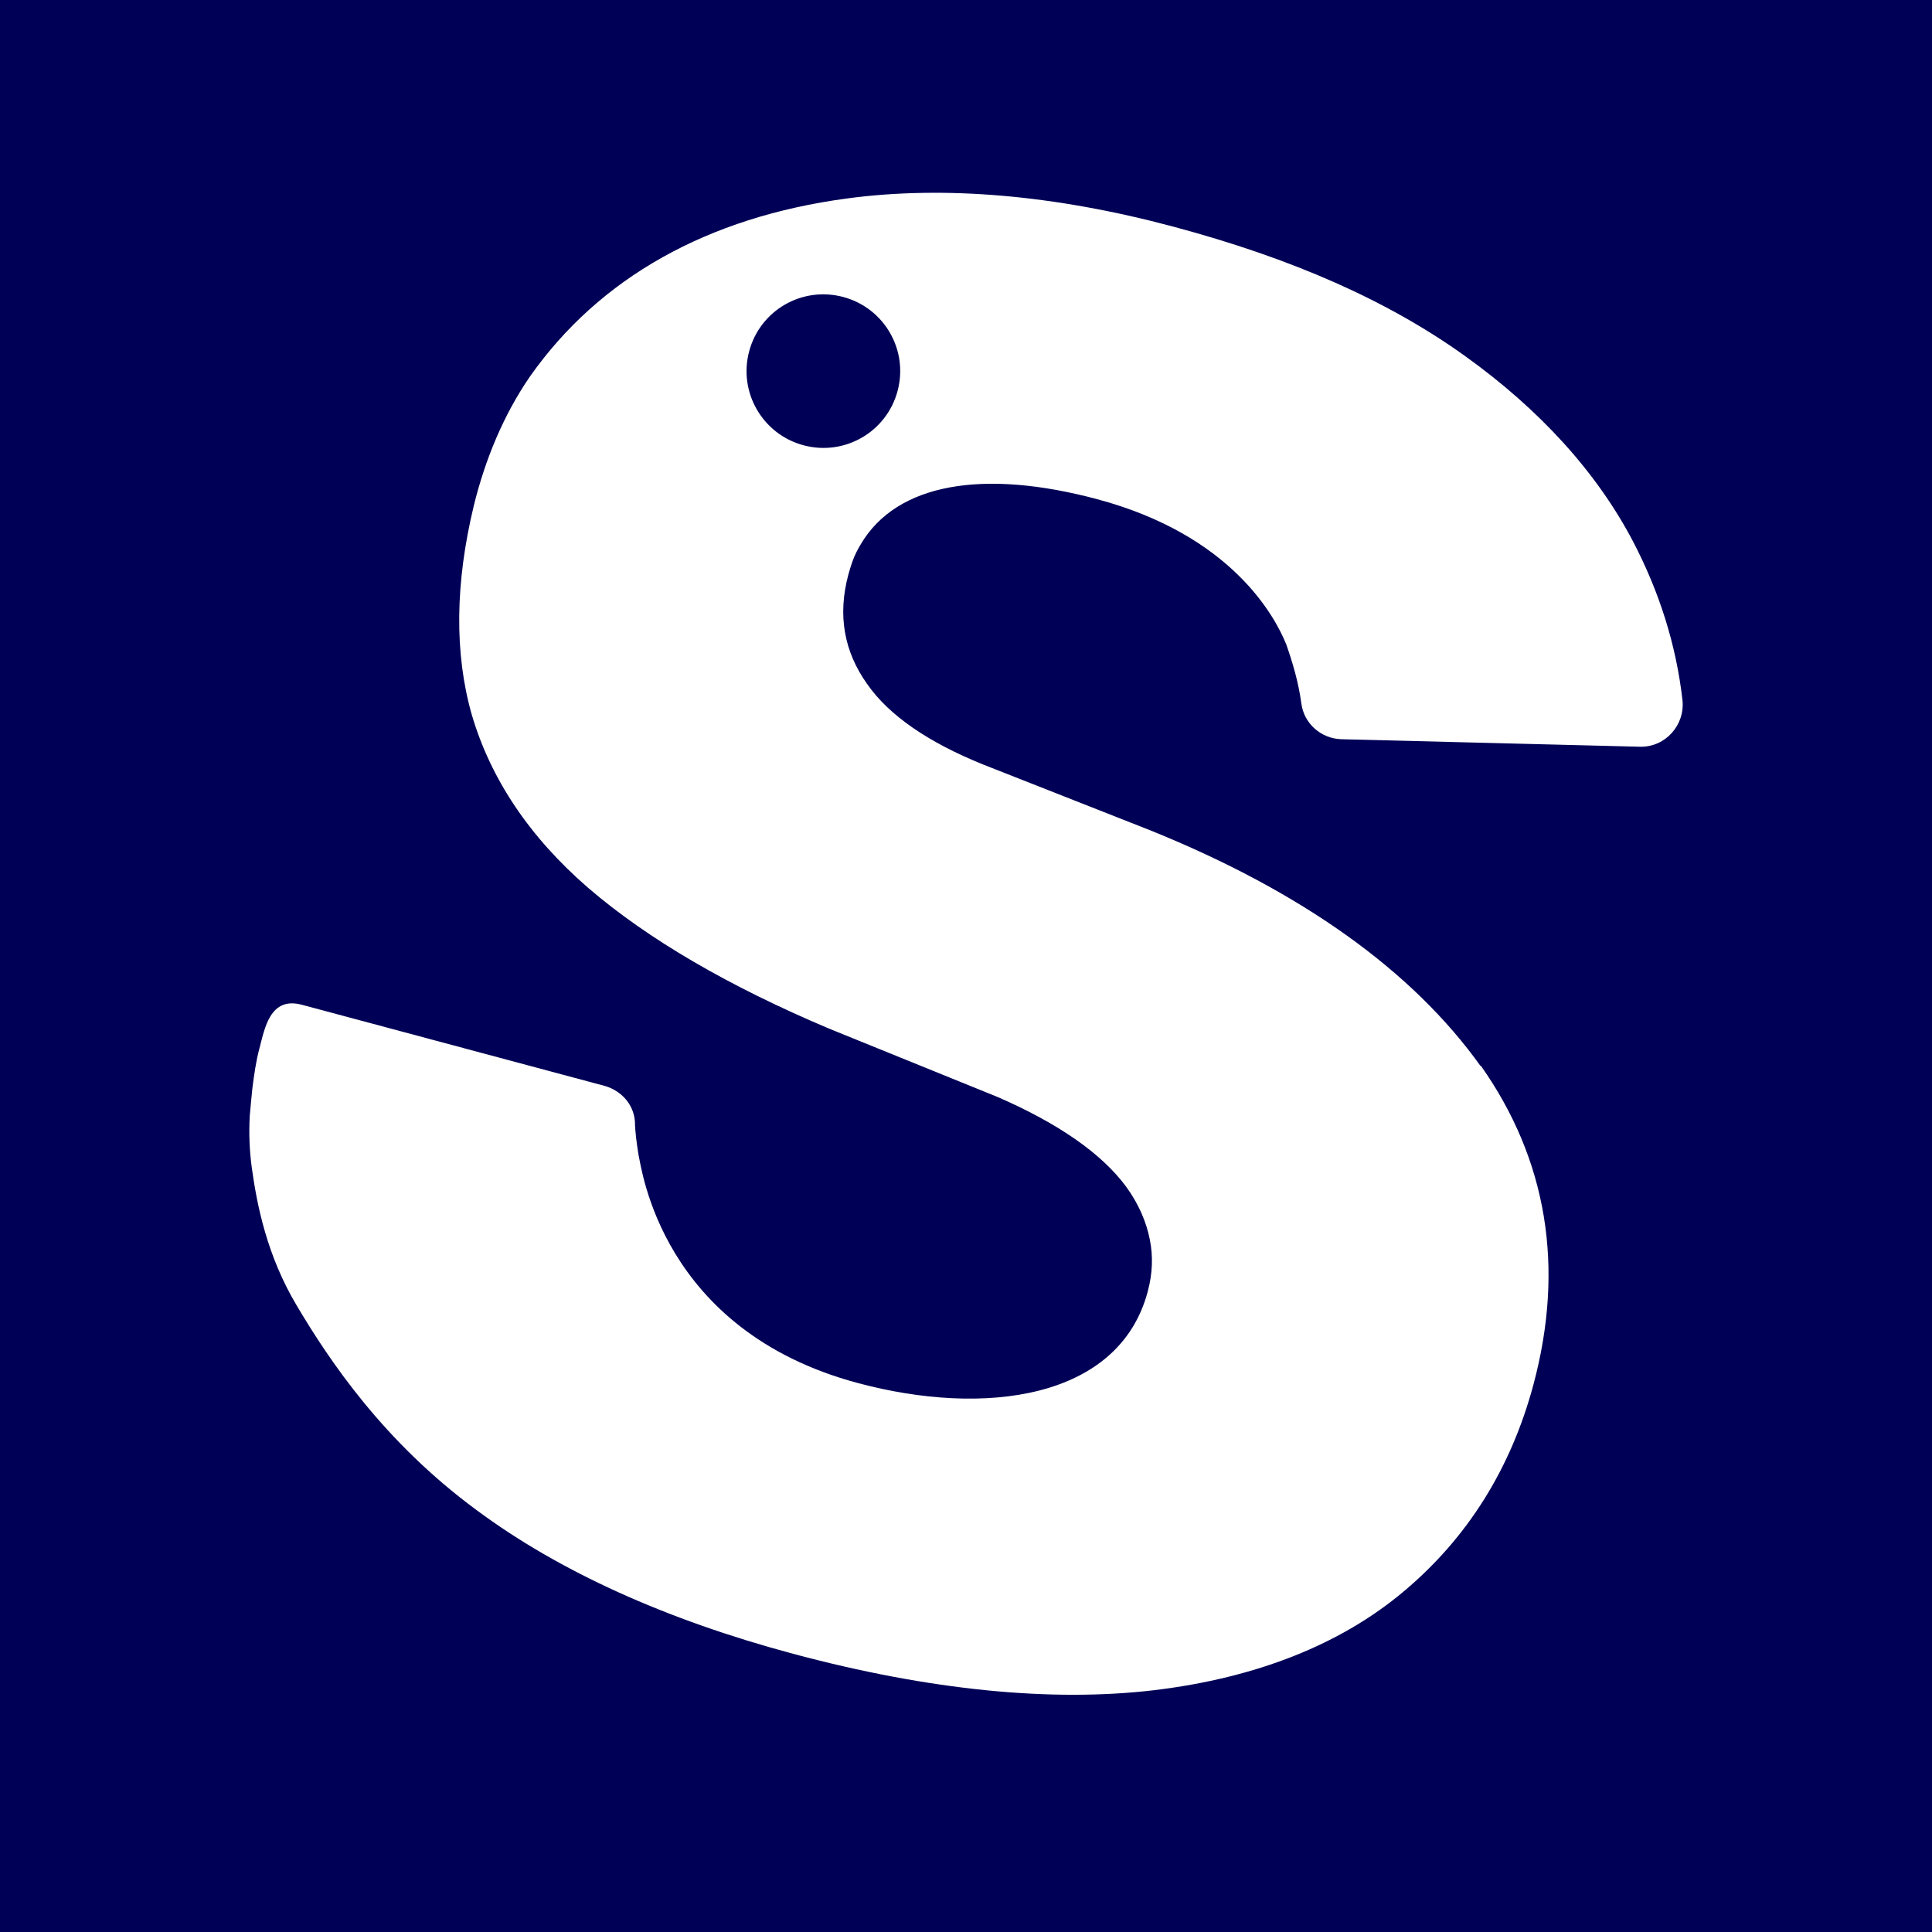 <svg width="100" height="100" viewBox="0 0 100 100" fill="none" xmlns="http://www.w3.org/2000/svg">
<rect width="100" height="100" fill="#000056"/>
<path d="M76.642 55.152L76.635 55.181C73.123 50.263 67.397 46.156 59.559 42.986L50.877 39.567C48.054 38.424 46.019 37.036 44.89 35.413C43.674 33.714 43.354 31.822 43.908 29.754C43.908 29.754 44.058 29.195 44.204 28.847C44.35 28.499 44.551 28.174 44.551 28.174C46.419 25.001 50.915 24.263 56.802 25.841C63.739 27.7 65.987 31.891 66.58 33.363C66.906 34.3 67.211 35.316 67.355 36.394C67.483 37.445 68.374 38.23 69.428 38.262L84.899 38.651C86.206 38.675 87.229 37.522 87.083 36.224C86.755 33.366 85.89 30.645 84.531 28.035C82.662 24.468 79.722 21.214 75.81 18.413C71.816 15.552 66.891 13.382 60.749 11.736C54.606 10.09 48.877 9.595 43.843 10.272C36.612 11.241 31.034 14.376 27.444 19.469C26.055 21.48 25.105 23.806 24.525 26.17C23.556 30.182 23.515 33.822 24.419 36.993C25.396 40.32 27.408 43.326 30.44 45.952C33.538 48.618 37.737 51.056 42.908 53.239L51.661 56.791C54.782 58.151 57.023 59.707 58.287 61.42C58.931 62.306 59.335 63.233 59.52 64.186C59.683 65.026 59.663 65.894 59.403 66.864C57.91 72.436 50.947 73.34 44.401 71.586C34.191 68.85 33.215 60.423 33.054 59.803C32.964 59.233 32.874 58.632 32.863 58.052C32.799 57.155 32.163 56.469 31.328 56.214L15.656 52.015C13.968 51.54 13.701 53.244 13.426 54.271C13.261 54.887 13.155 55.595 13.062 56.336C13.01 56.846 12.964 57.327 12.926 57.78C12.878 58.67 12.913 59.559 13.033 60.442C13.305 62.404 13.82 64.986 15.348 67.558C17.048 70.426 19.869 74.635 24.678 78.17C28.953 81.342 34.481 83.84 41.055 85.601C48.119 87.494 54.423 88.113 59.748 87.483C65.044 86.846 69.406 85.108 72.661 82.368C75.952 79.608 78.206 76.015 79.37 71.668C81 65.586 80.077 60.019 76.642 55.152ZM41.589 23.047C39.471 22.479 38.208 20.305 38.777 18.181C39.346 16.056 41.52 14.803 43.646 15.372C45.771 15.942 47.027 18.114 46.458 20.238C45.888 22.363 43.715 23.617 41.589 23.047Z" fill="white"/>
</svg>
